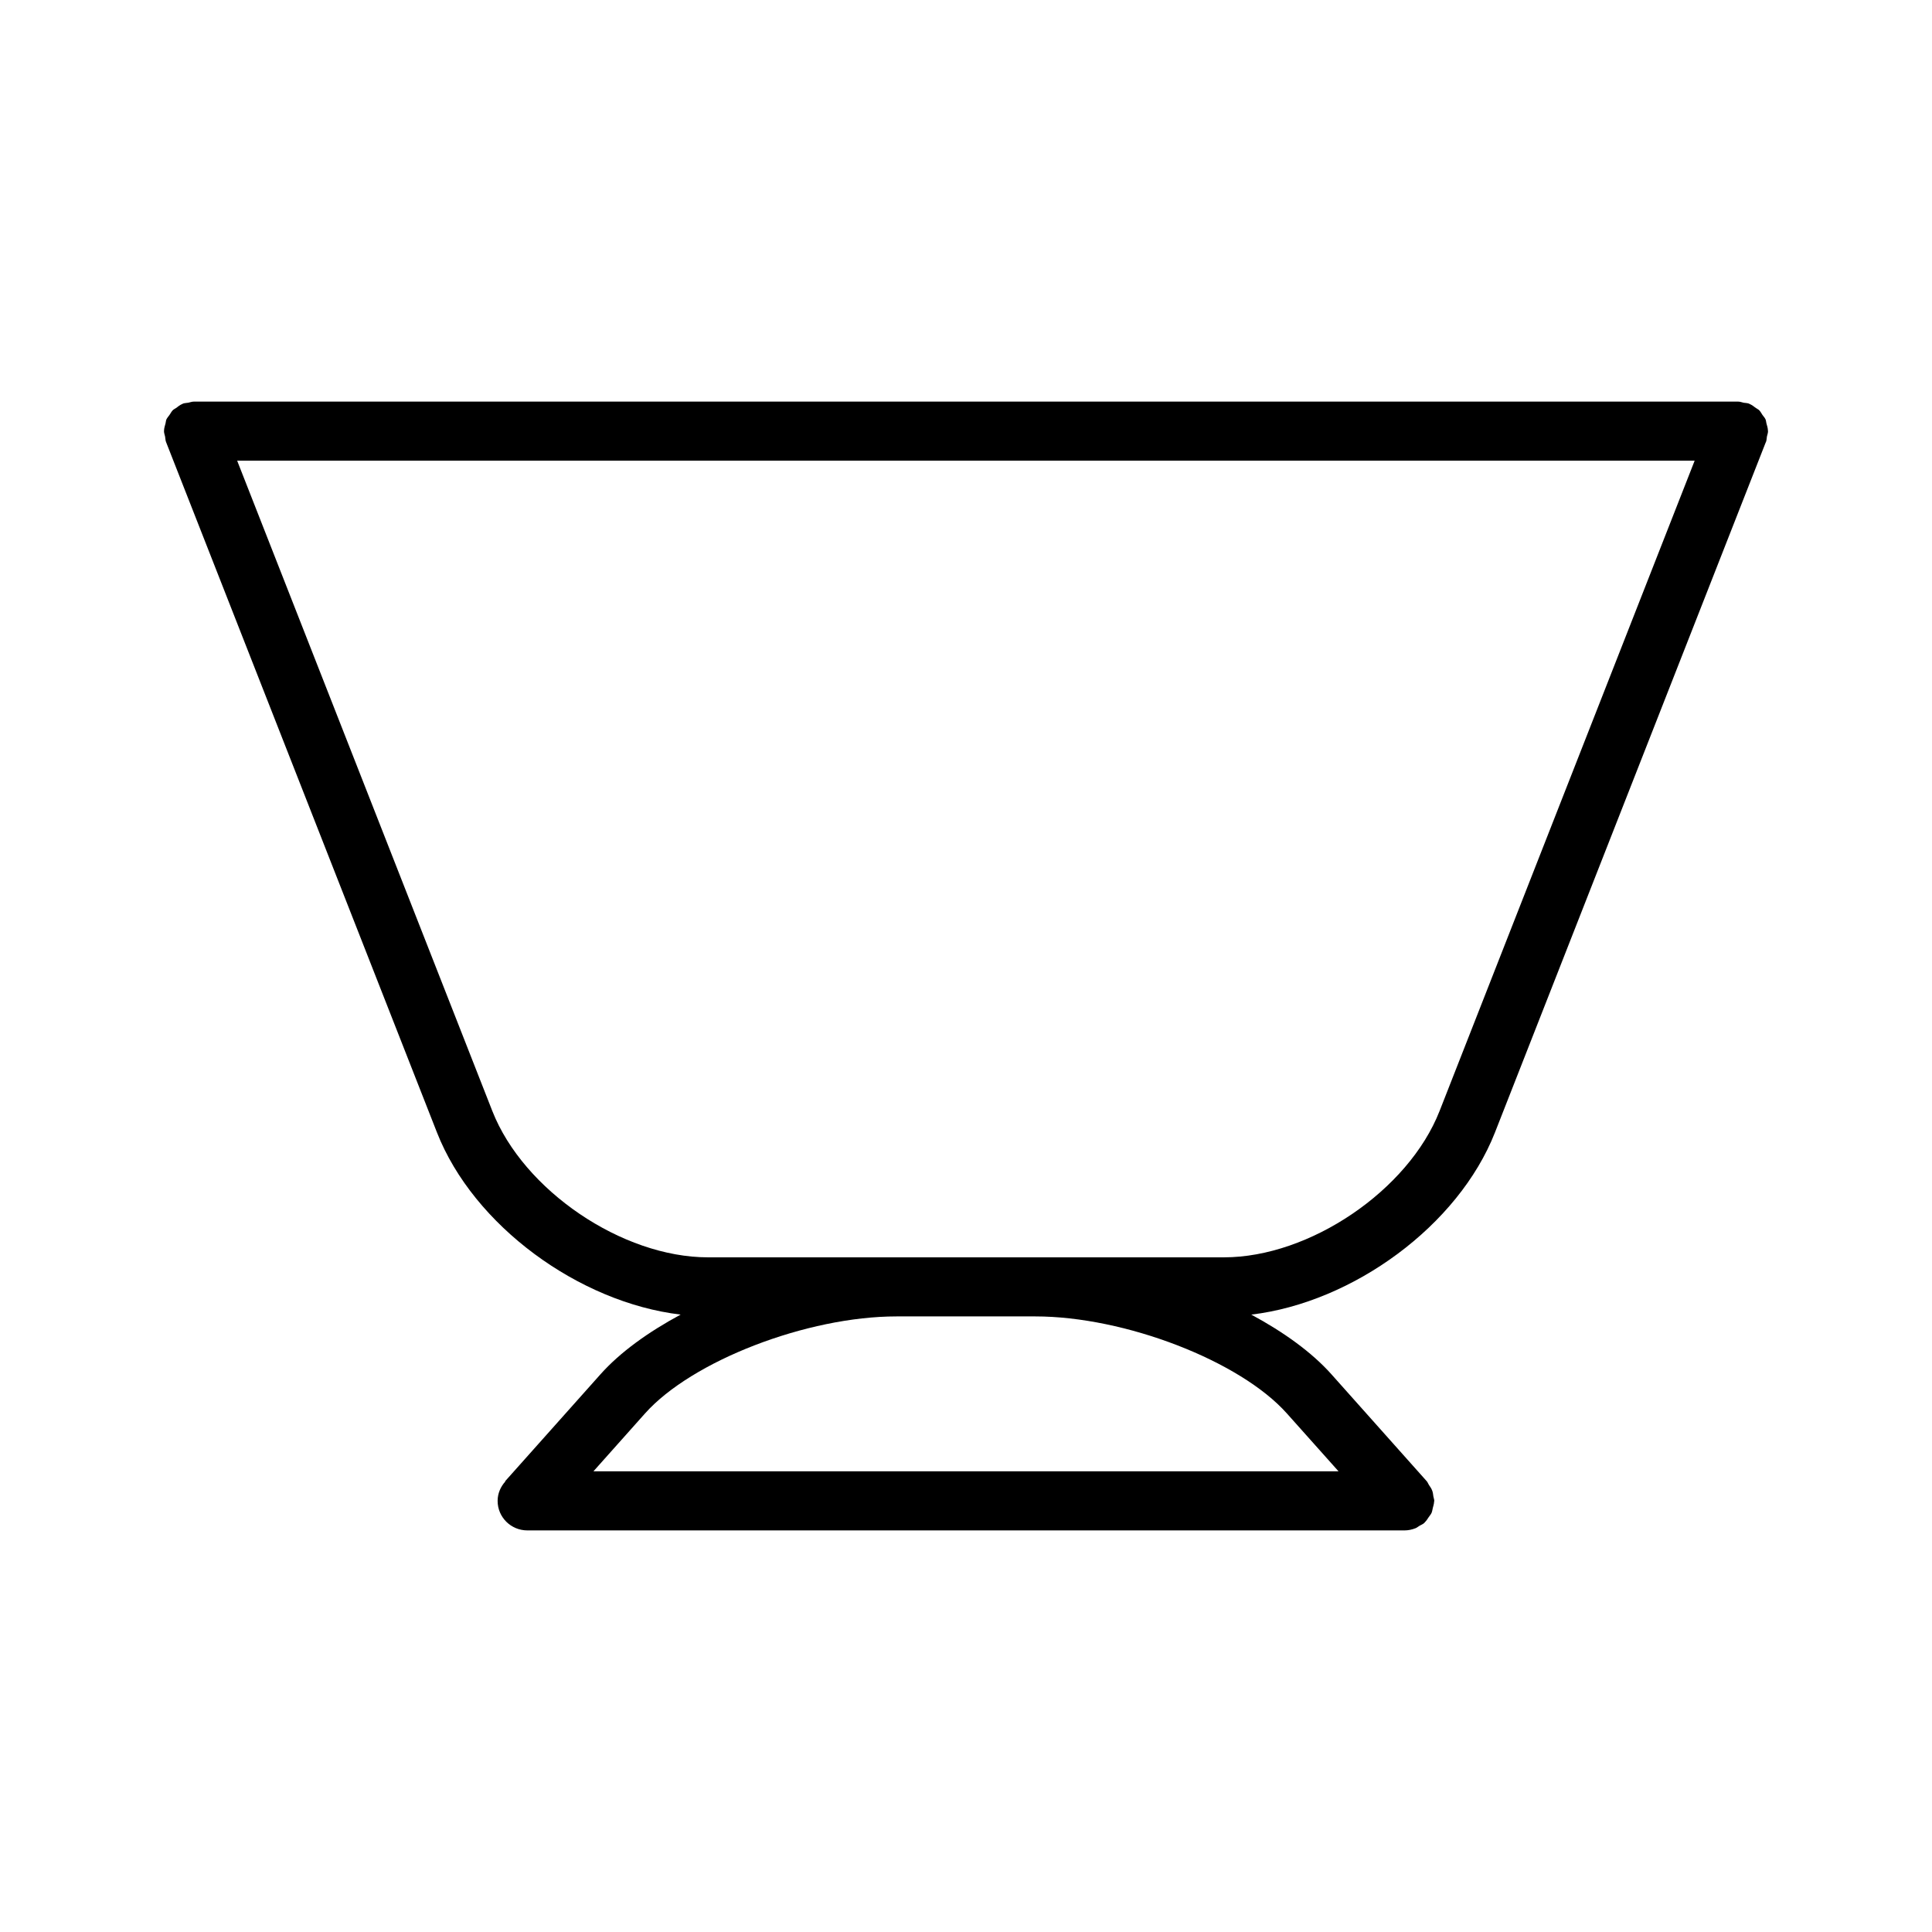 <?xml version="1.0" encoding="UTF-8"?>
<!-- Uploaded to: ICON Repo, www.svgrepo.com, Generator: ICON Repo Mixer Tools -->
<svg fill="#000000" width="800px" height="800px" version="1.1" viewBox="144 144 512 512" xmlns="http://www.w3.org/2000/svg">
 <path d="m612.01 261.1c0.18-0.465 0.156-0.93 0.242-1.402 0.098-0.48 0.293-0.922 0.293-1.441 0-0.039-0.016-0.062-0.023-0.102-0.008-0.676-0.211-1.309-0.395-1.945-0.094-0.348-0.094-0.73-0.234-1.055-0.188-0.441-0.543-0.797-0.82-1.188-0.293-0.434-0.512-0.906-0.891-1.273-0.234-0.227-0.566-0.355-0.836-0.559-0.551-0.418-1.094-0.844-1.738-1.109-0.031-0.016-0.055-0.047-0.086-0.055-0.465-0.18-0.945-0.164-1.426-0.242-0.477-0.102-0.926-0.297-1.43-0.297h-409.33c-0.496 0-0.938 0.188-1.418 0.285-0.48 0.094-0.977 0.07-1.449 0.25-0.031 0.008-0.055 0.039-0.086 0.055-0.652 0.262-1.188 0.691-1.738 1.109-0.27 0.203-0.605 0.332-0.836 0.559-0.371 0.371-0.598 0.844-0.891 1.273-0.277 0.402-0.621 0.754-0.82 1.188-0.141 0.324-0.141 0.707-0.234 1.055-0.172 0.637-0.387 1.266-0.395 1.945 0.004 0.043-0.012 0.066-0.012 0.105 0 0.512 0.195 0.961 0.293 1.449 0.094 0.473 0.062 0.938 0.242 1.402l0.078 0.203 71.73 182.81c9.676 24.648 37.59 45.051 64.574 48.262-8.566 4.613-16.035 9.973-21.246 15.824l-25.27 28.34 0.055 0.062c-1.234 1.379-2.039 3.148-2.039 5.141 0 4.328 3.527 7.824 7.879 7.824h232.47c0.984 0 1.969-0.211 2.898-0.574 0.395-0.156 0.699-0.434 1.055-0.645 0.426-0.242 0.883-0.418 1.266-0.746 0.062-0.047 0.086-0.125 0.141-0.18 0.434-0.402 0.723-0.906 1.055-1.395 0.242-0.371 0.559-0.691 0.73-1.086 0.188-0.402 0.227-0.859 0.34-1.309 0.141-0.559 0.324-1.102 0.34-1.66 0-0.078 0.047-0.156 0.047-0.227 0-0.402-0.164-0.754-0.227-1.133-0.078-0.551-0.125-1.109-0.332-1.621-0.203-0.551-0.543-1.016-0.859-1.48-0.211-0.309-0.309-0.676-0.566-0.969l-25.262-28.34c-5.211-5.848-12.684-11.211-21.246-15.824 26.977-3.211 54.891-23.617 64.574-48.262l71.73-182.81zm-113.29 272.81h-197.45l13.656-15.32c12.414-13.941 42.949-25.727 66.668-25.727h36.777c23.719 0 54.254 11.777 66.676 25.727zm26.781-95.48c-8.25 21.027-34.418 38.777-57.145 38.777h-136.74c-22.727 0-48.887-17.75-57.145-38.777l-67.621-172.34h386.25z"/>
</svg>